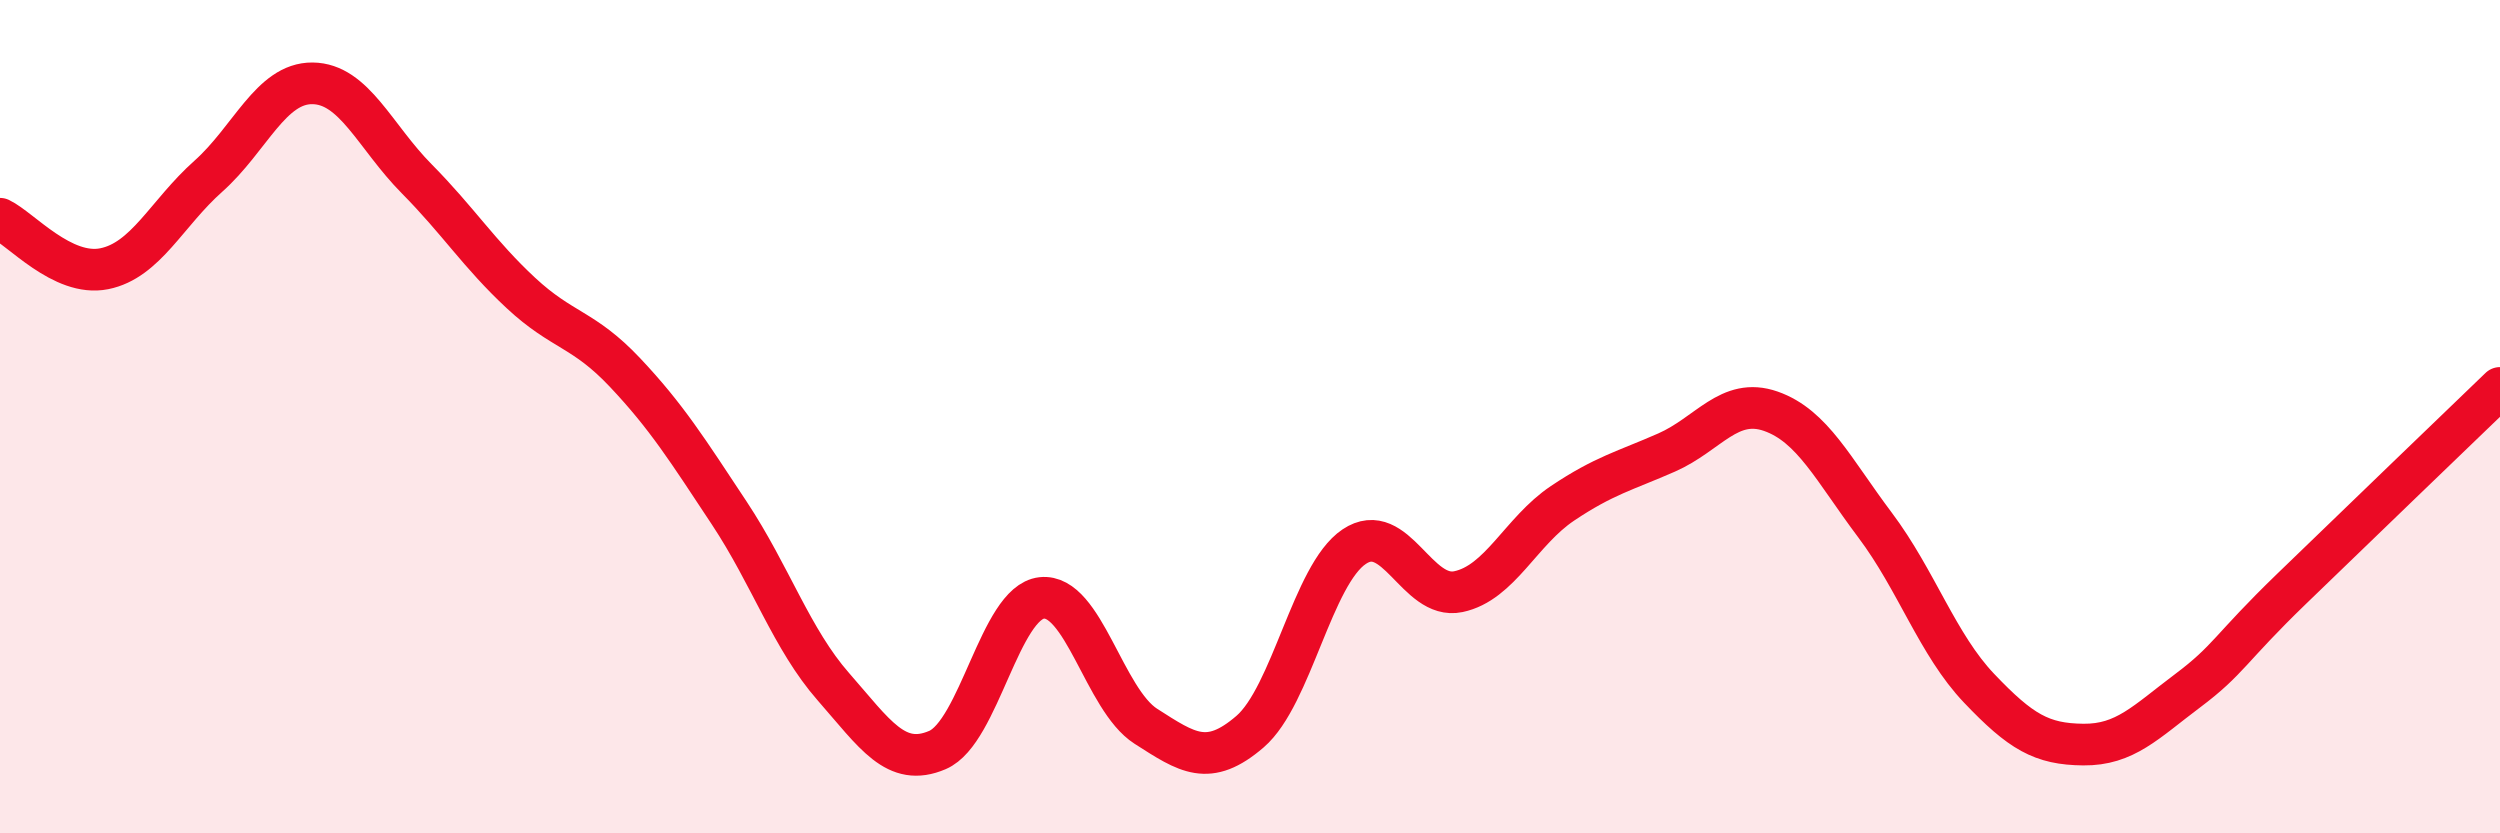 
    <svg width="60" height="20" viewBox="0 0 60 20" xmlns="http://www.w3.org/2000/svg">
      <path
        d="M 0,5.25 C 0.5,5.49 1.5,6.65 2.5,6.45 C 3.5,6.25 4,5.12 5,4.23 C 6,3.34 6.5,1.99 7.5,2 C 8.5,2.01 9,3.28 10,4.29 C 11,5.3 11.5,6.1 12.5,7.03 C 13.5,7.96 14,7.88 15,8.94 C 16,10 16.5,10.8 17.5,12.31 C 18.5,13.82 19,15.34 20,16.48 C 21,17.62 21.5,18.43 22.5,18 C 23.5,17.57 24,14.46 25,14.35 C 26,14.24 26.5,16.79 27.5,17.43 C 28.5,18.07 29,18.42 30,17.56 C 31,16.7 31.5,13.79 32.5,13.12 C 33.5,12.45 34,14.41 35,14.2 C 36,13.99 36.5,12.75 37.5,12.08 C 38.5,11.41 39,11.3 40,10.86 C 41,10.42 41.5,9.52 42.5,9.87 C 43.5,10.22 44,11.27 45,12.6 C 46,13.93 46.5,15.47 47.5,16.52 C 48.5,17.57 49,17.86 50,17.87 C 51,17.88 51.5,17.33 52.5,16.58 C 53.5,15.83 53.5,15.58 55,14.13 C 56.5,12.68 59,10.27 60,9.31L60 20L0 20Z"
        fill="#EB0A25"
        opacity="0.1"
        stroke-linecap="round"
        stroke-linejoin="round"
      />
      <path
        d="M 0,5.25 C 0.5,5.49 1.5,6.65 2.5,6.45 C 3.5,6.25 4,5.12 5,4.23 C 6,3.34 6.5,1.99 7.5,2 C 8.5,2.01 9,3.28 10,4.29 C 11,5.3 11.5,6.1 12.5,7.03 C 13.5,7.96 14,7.88 15,8.94 C 16,10 16.5,10.8 17.5,12.31 C 18.5,13.82 19,15.34 20,16.48 C 21,17.62 21.5,18.43 22.5,18 C 23.5,17.57 24,14.46 25,14.35 C 26,14.24 26.5,16.79 27.5,17.43 C 28.5,18.07 29,18.42 30,17.56 C 31,16.7 31.5,13.79 32.5,13.12 C 33.5,12.45 34,14.41 35,14.2 C 36,13.99 36.5,12.75 37.5,12.08 C 38.5,11.41 39,11.3 40,10.86 C 41,10.42 41.5,9.52 42.5,9.87 C 43.5,10.22 44,11.27 45,12.6 C 46,13.93 46.5,15.47 47.5,16.52 C 48.5,17.57 49,17.86 50,17.87 C 51,17.88 51.5,17.33 52.5,16.58 C 53.5,15.83 53.5,15.58 55,14.13 C 56.5,12.68 59,10.27 60,9.31"
        stroke="#EB0A25"
        stroke-width="1"
        fill="none"
        stroke-linecap="round"
        stroke-linejoin="round"
      />
    </svg>
  